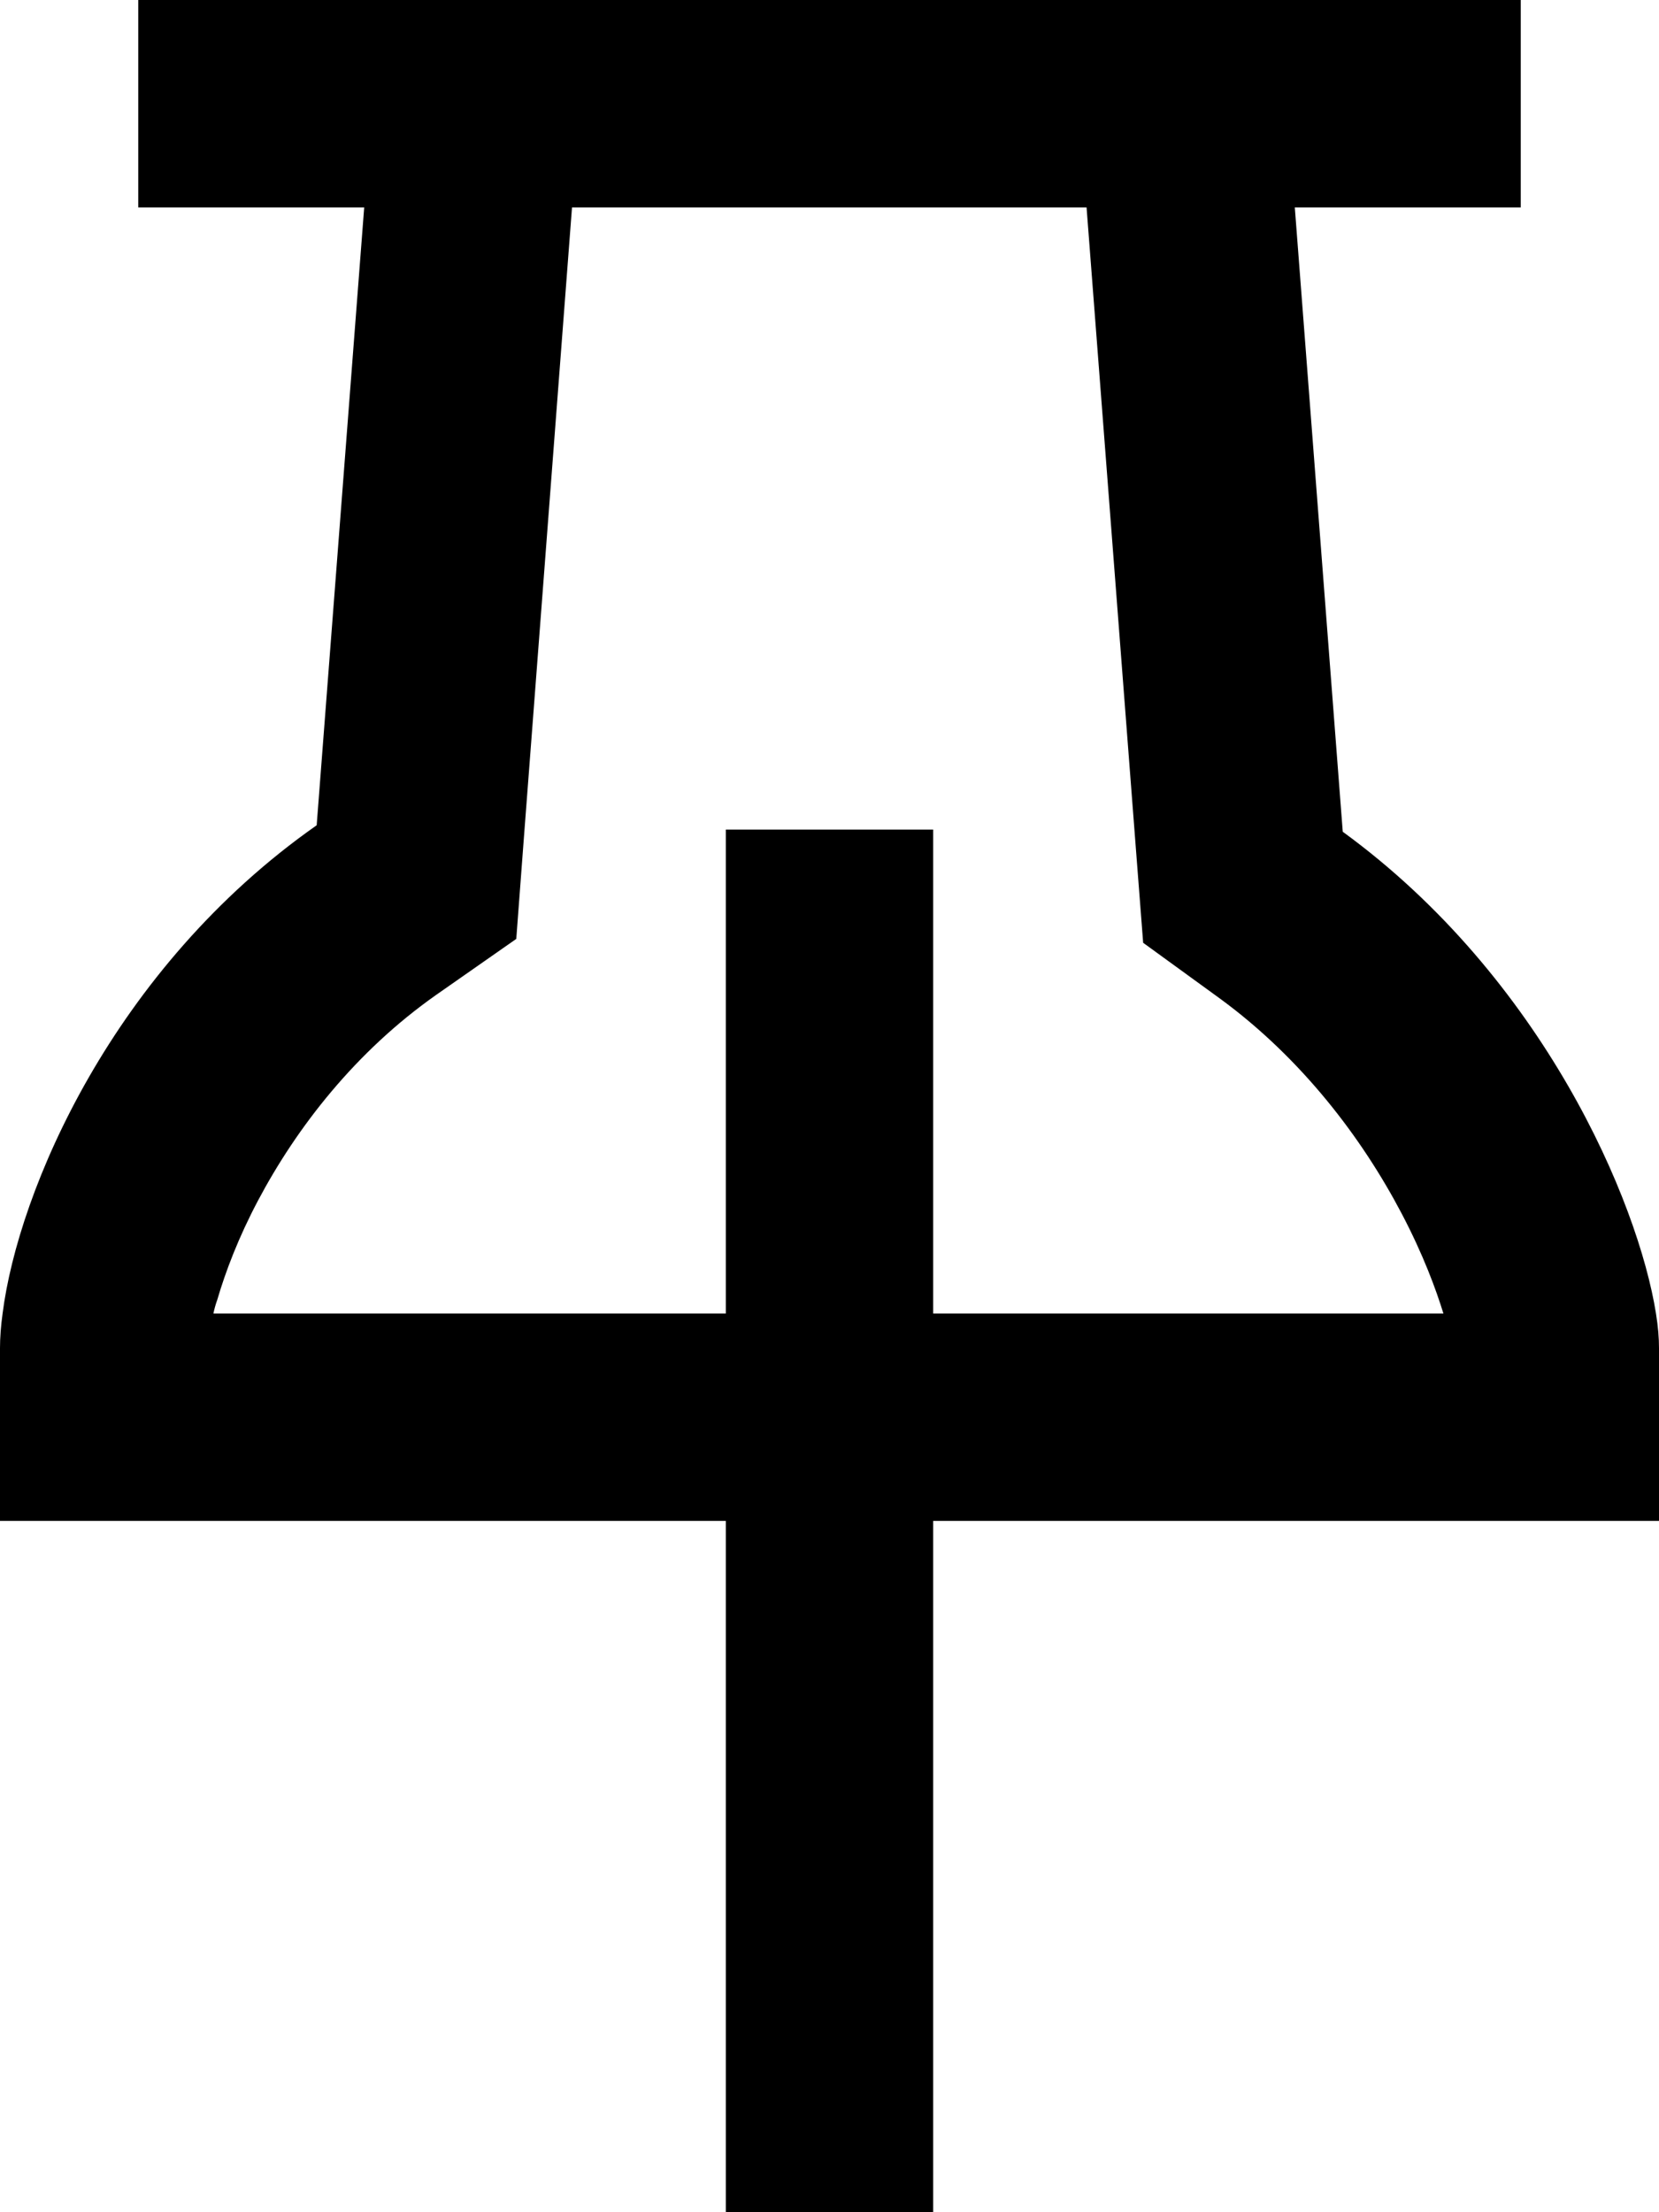 <svg xmlns="http://www.w3.org/2000/svg" viewBox="0 0 384 512"><!--! Font Awesome Pro 6.6.0 by @fontawesome - https://fontawesome.com License - https://fontawesome.com/license (Commercial License) Copyright 2024 Fonticons, Inc. --><path d="M264.6 218.2l17.9 13c18.8 13.8 32.7 32.1 41.9 49.6c5.1 9.7 8 17.7 9.7 23.2L216 304l0-88 0-24-48 0 0 24 0 88L49.4 304c.2-1 .5-2.1 .9-3.2c1.9-6.5 4.9-14.4 9.4-22.9c9-17 22.6-34.5 41.2-47.6l18.6-13 1.7-22.6L132.4 48l119.1 0 11.4 148.2 1.7 22zM216 352l120 0 48 0 0-40c0-2.3-.2-4.9-.7-8c-4.1-25.8-26-77.6-72.5-111.5L299.7 48 328 48l24 0 0-48L328 0 296 0 88 0 56 0 32 0l0 48 24 0 28.3 0-11 143C26.1 224.1 4.2 275.6 .6 304c-.4 2.9-.6 5.6-.6 8l0 40 48 0 120 0 0 136 0 24 48 0 0-24 0-136z"/></svg>